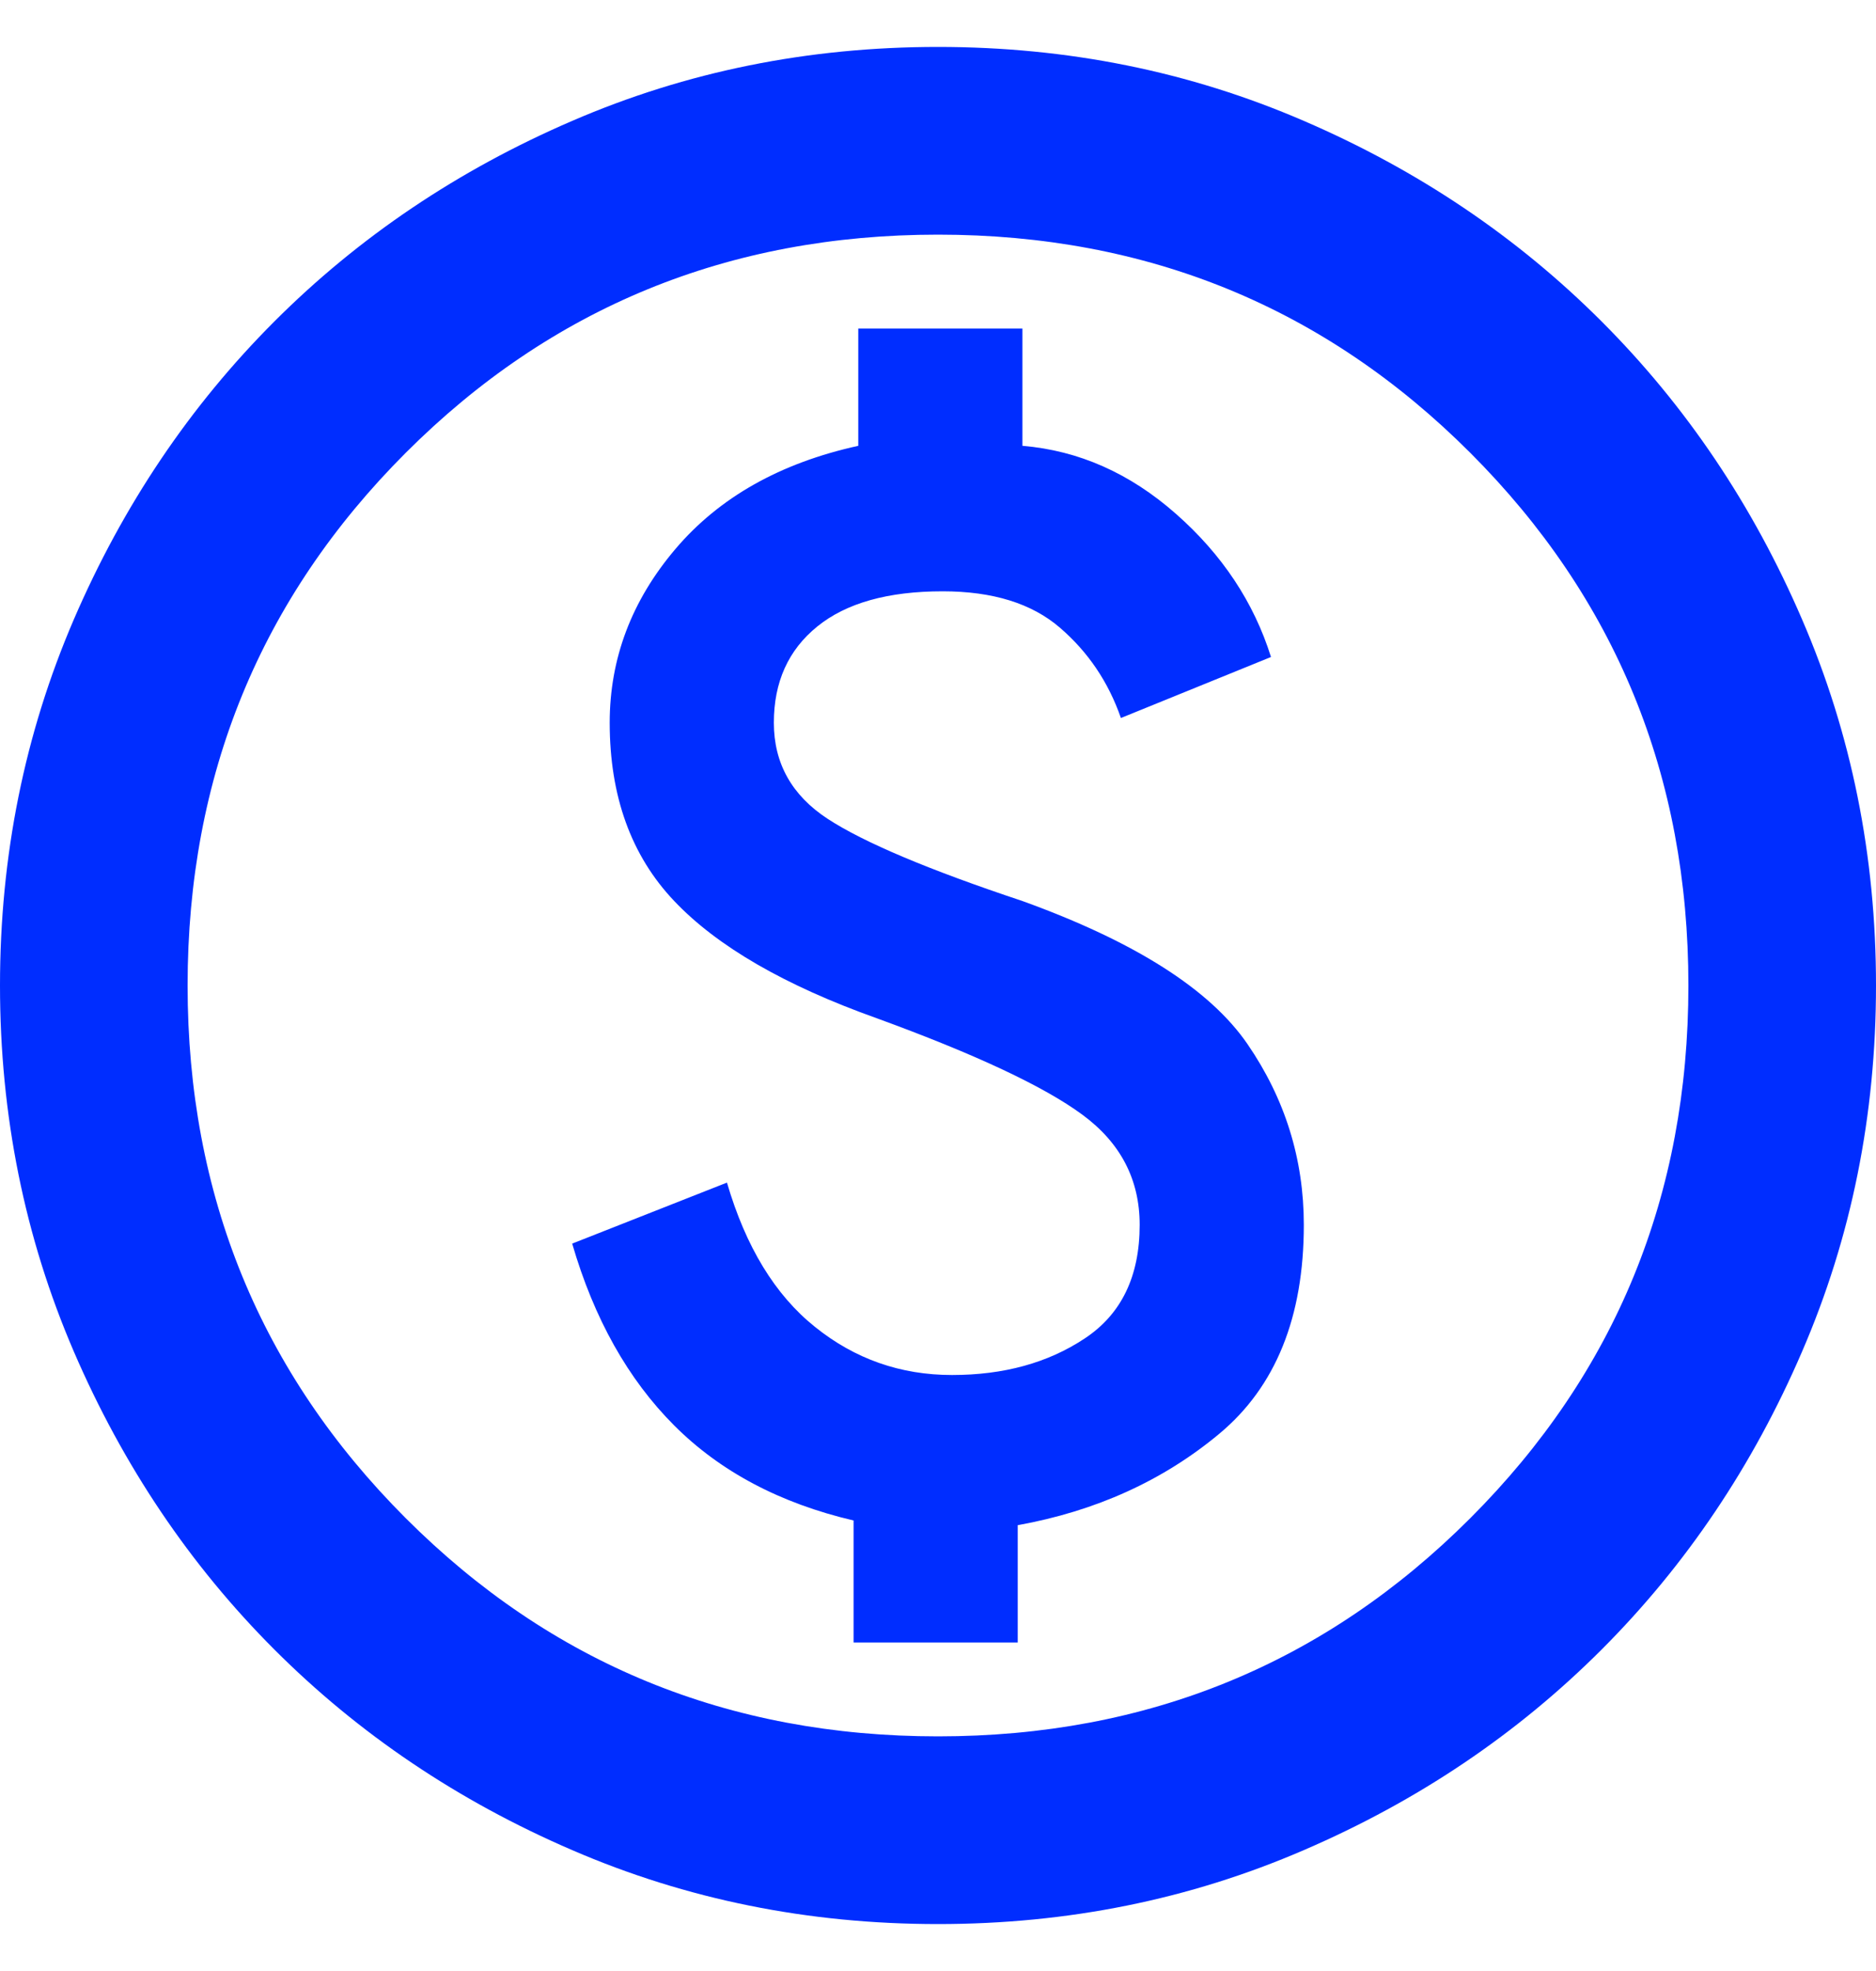 <svg width="20" height="21" viewBox="0 0 20 21" fill="none" xmlns="http://www.w3.org/2000/svg">
<path d="M9.1 17.5H10.85V16.25C11.683 16.1 12.4 15.775 13 15.275C13.6 14.775 13.9 14.033 13.9 13.05C13.9 12.35 13.7 11.708 13.3 11.125C12.9 10.542 12.1 10.033 10.9 9.6C9.9 9.267 9.208 8.975 8.825 8.725C8.442 8.475 8.25 8.133 8.25 7.7C8.25 7.267 8.404 6.925 8.713 6.675C9.021 6.425 9.467 6.3 10.05 6.3C10.583 6.3 11 6.429 11.3 6.688C11.6 6.946 11.817 7.267 11.95 7.65L13.55 7C13.367 6.417 13.029 5.908 12.537 5.475C12.046 5.042 11.5 4.8 10.9 4.75V3.5H9.15V4.75C8.317 4.933 7.667 5.3 7.2 5.85C6.733 6.4 6.5 7.017 6.5 7.7C6.5 8.483 6.729 9.117 7.188 9.6C7.646 10.083 8.367 10.5 9.35 10.85C10.4 11.233 11.129 11.575 11.537 11.875C11.946 12.175 12.15 12.567 12.15 13.05C12.15 13.6 11.954 14.004 11.562 14.262C11.171 14.521 10.7 14.65 10.15 14.65C9.6 14.65 9.113 14.479 8.688 14.137C8.262 13.796 7.95 13.283 7.75 12.6L6.1 13.25C6.333 14.05 6.696 14.696 7.188 15.188C7.679 15.679 8.317 16.017 9.1 16.2V17.5ZM10 20.5C8.617 20.5 7.317 20.238 6.1 19.712C4.883 19.188 3.825 18.475 2.925 17.575C2.025 16.675 1.312 15.617 0.787 14.4C0.263 13.183 0 11.883 0 10.5C0 9.117 0.263 7.817 0.787 6.6C1.312 5.383 2.025 4.325 2.925 3.425C3.825 2.525 4.883 1.812 6.1 1.288C7.317 0.762 8.617 0.5 10 0.5C11.383 0.5 12.683 0.762 13.9 1.288C15.117 1.812 16.175 2.525 17.075 3.425C17.975 4.325 18.688 5.383 19.212 6.6C19.738 7.817 20 9.117 20 10.5C20 11.883 19.738 13.183 19.212 14.4C18.688 15.617 17.975 16.675 17.075 17.575C16.175 18.475 15.117 19.188 13.9 19.712C12.683 20.238 11.383 20.5 10 20.5ZM10 18.5C12.233 18.5 14.125 17.725 15.675 16.175C17.225 14.625 18 12.733 18 10.5C18 8.267 17.225 6.375 15.675 4.825C14.125 3.275 12.233 2.5 10 2.5C7.767 2.5 5.875 3.275 4.325 4.825C2.775 6.375 2 8.267 2 10.5C2 12.733 2.775 14.625 4.325 16.175C5.875 17.725 7.767 18.5 10 18.5Z" fill="#002DFF"/>
</svg>
